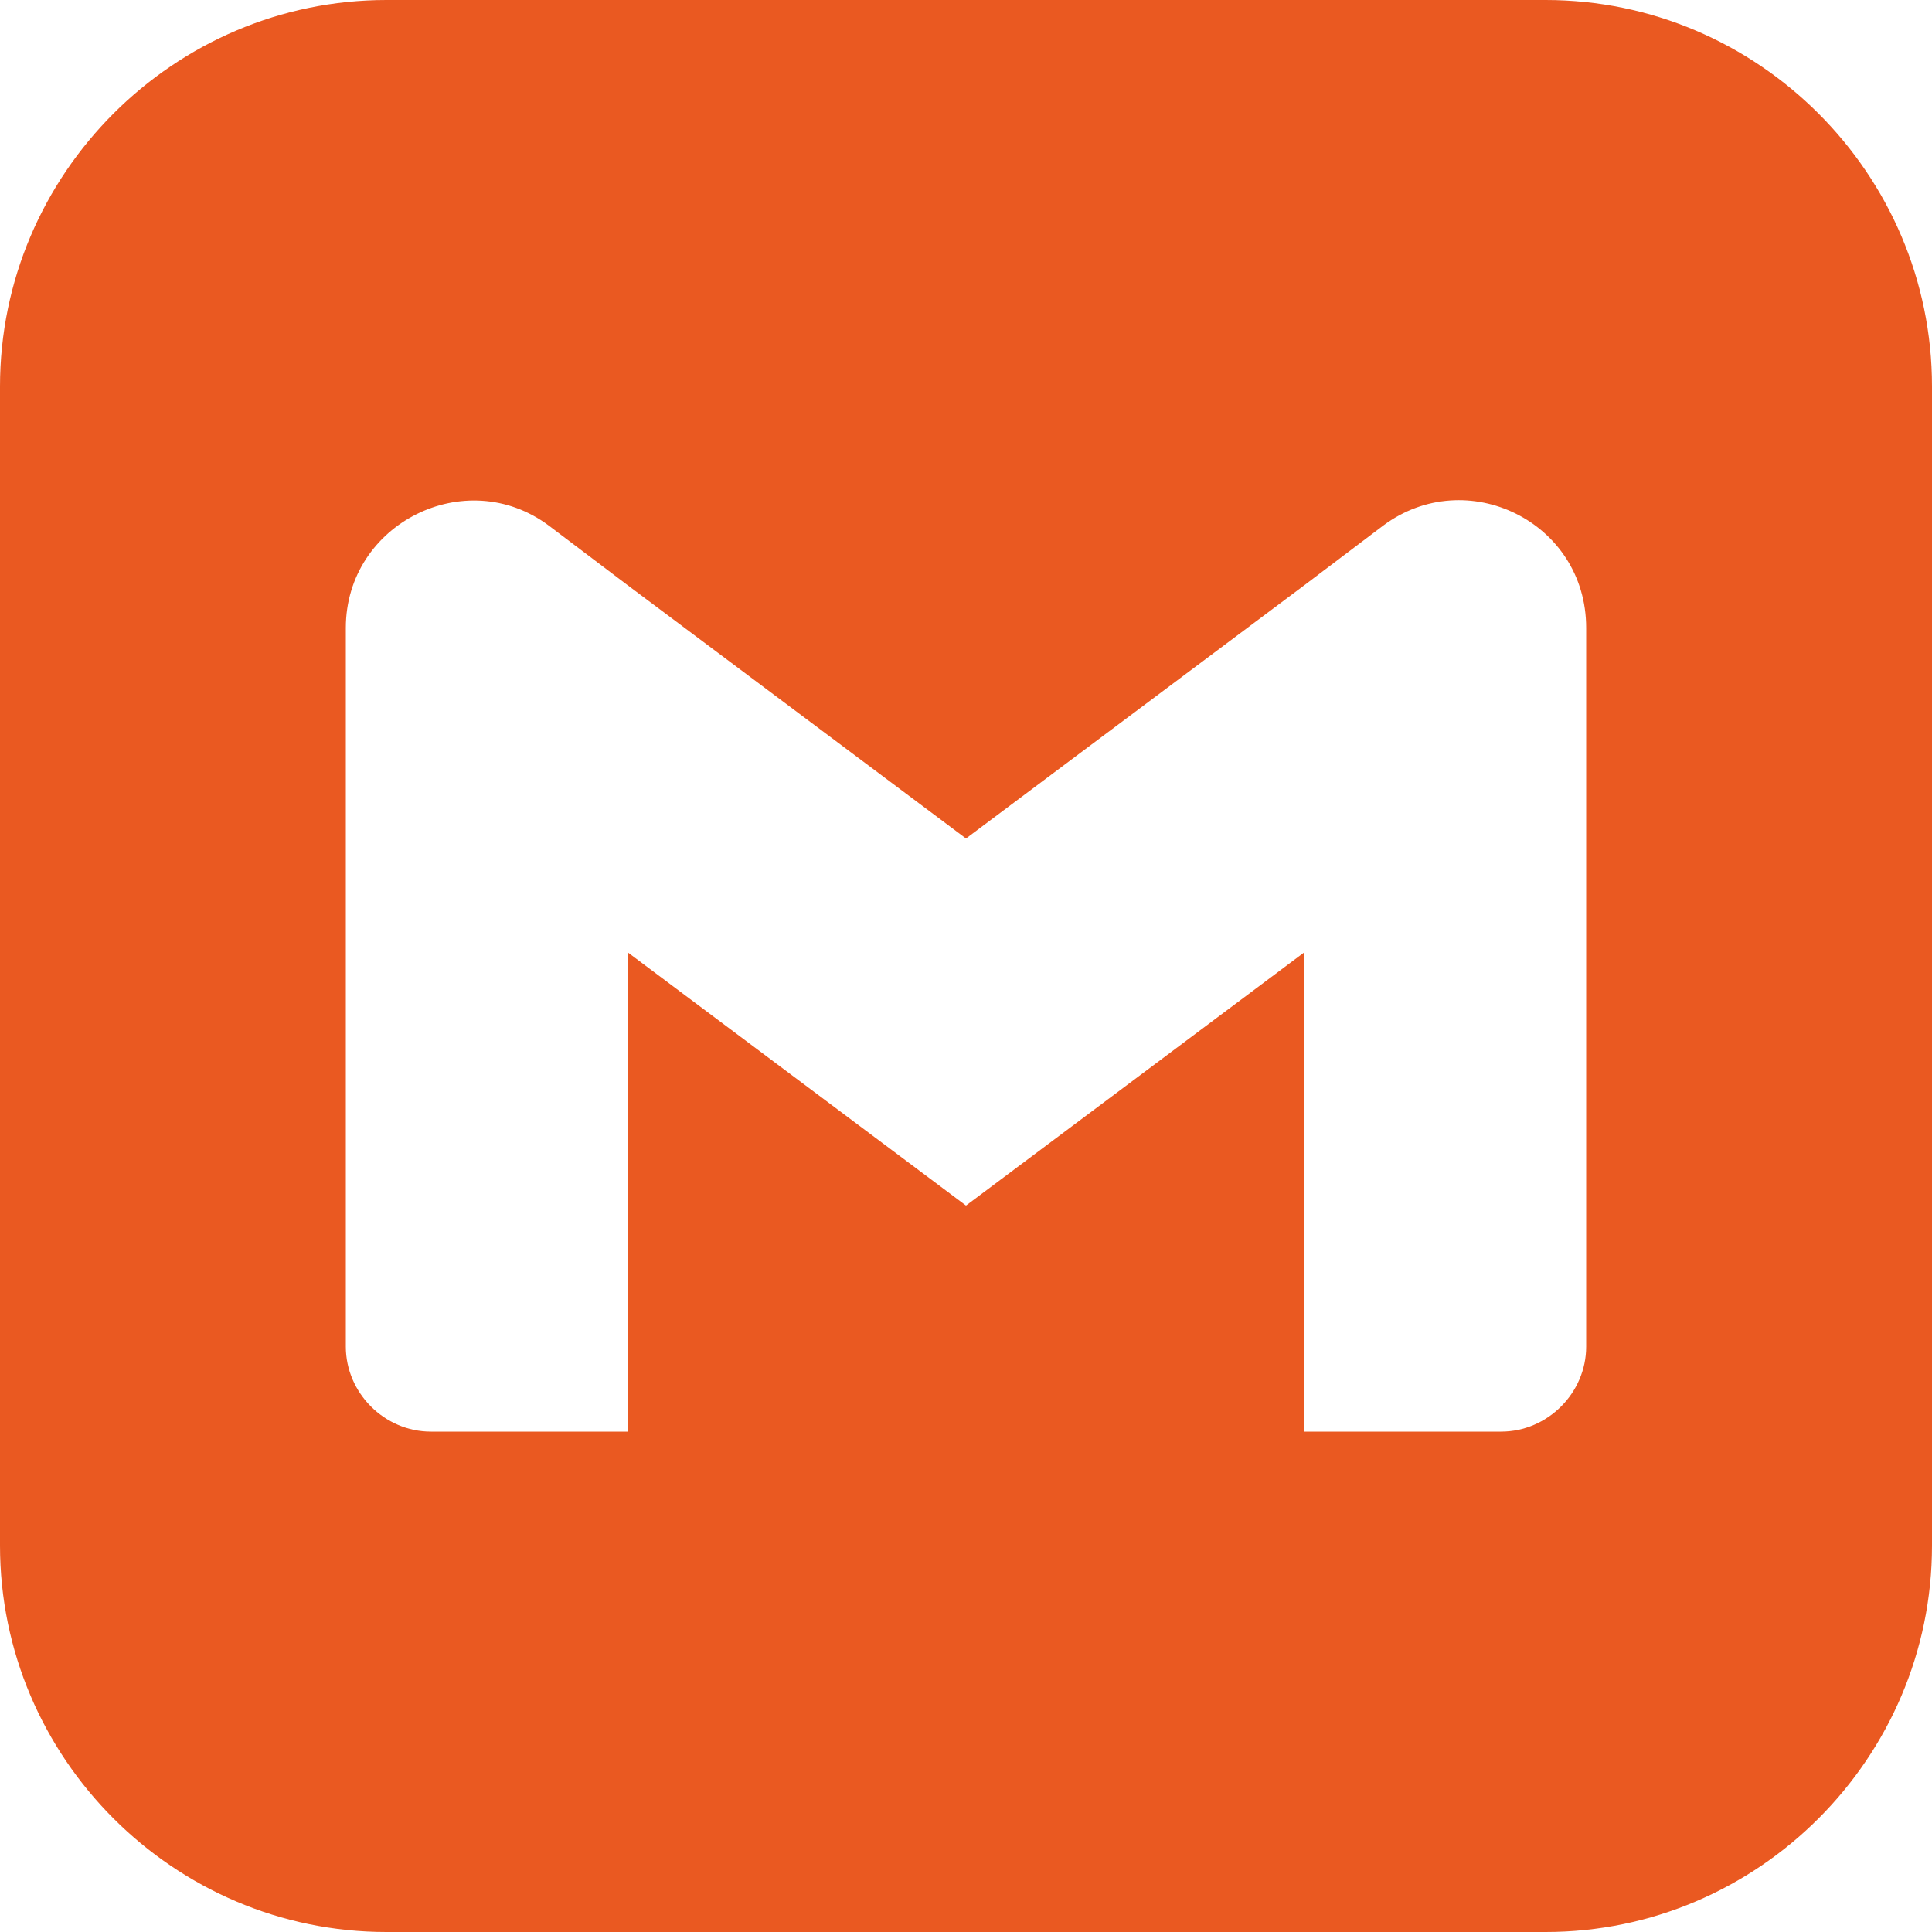 <?xml version="1.0" encoding="UTF-8"?> <svg xmlns="http://www.w3.org/2000/svg" width="20" height="20" viewBox="0 0 20 20" fill="none"><path d="M16 0H4C1.8 0 0 1.8 0 4V16C0 18.2 1.8 20 4 20H16C18.2 20 20 18.2 20 16V4C20 1.8 18.2 0 16 0ZM16.42 7.66V13.94C16.42 14.42 16.02 14.82 15.54 14.82H13.5V9.86L10 12.48L6.5 9.86V14.82H4.46C3.98 14.82 3.58 14.42 3.58 13.94V6.5C3.58 5.42 4.82 4.8 5.68 5.44L6.5 6.06L10 8.68L13.5 6.06L14.32 5.44C15.18 4.8 16.42 5.4 16.42 6.5V7.66Z" fill="#EA5921"></path></svg> 